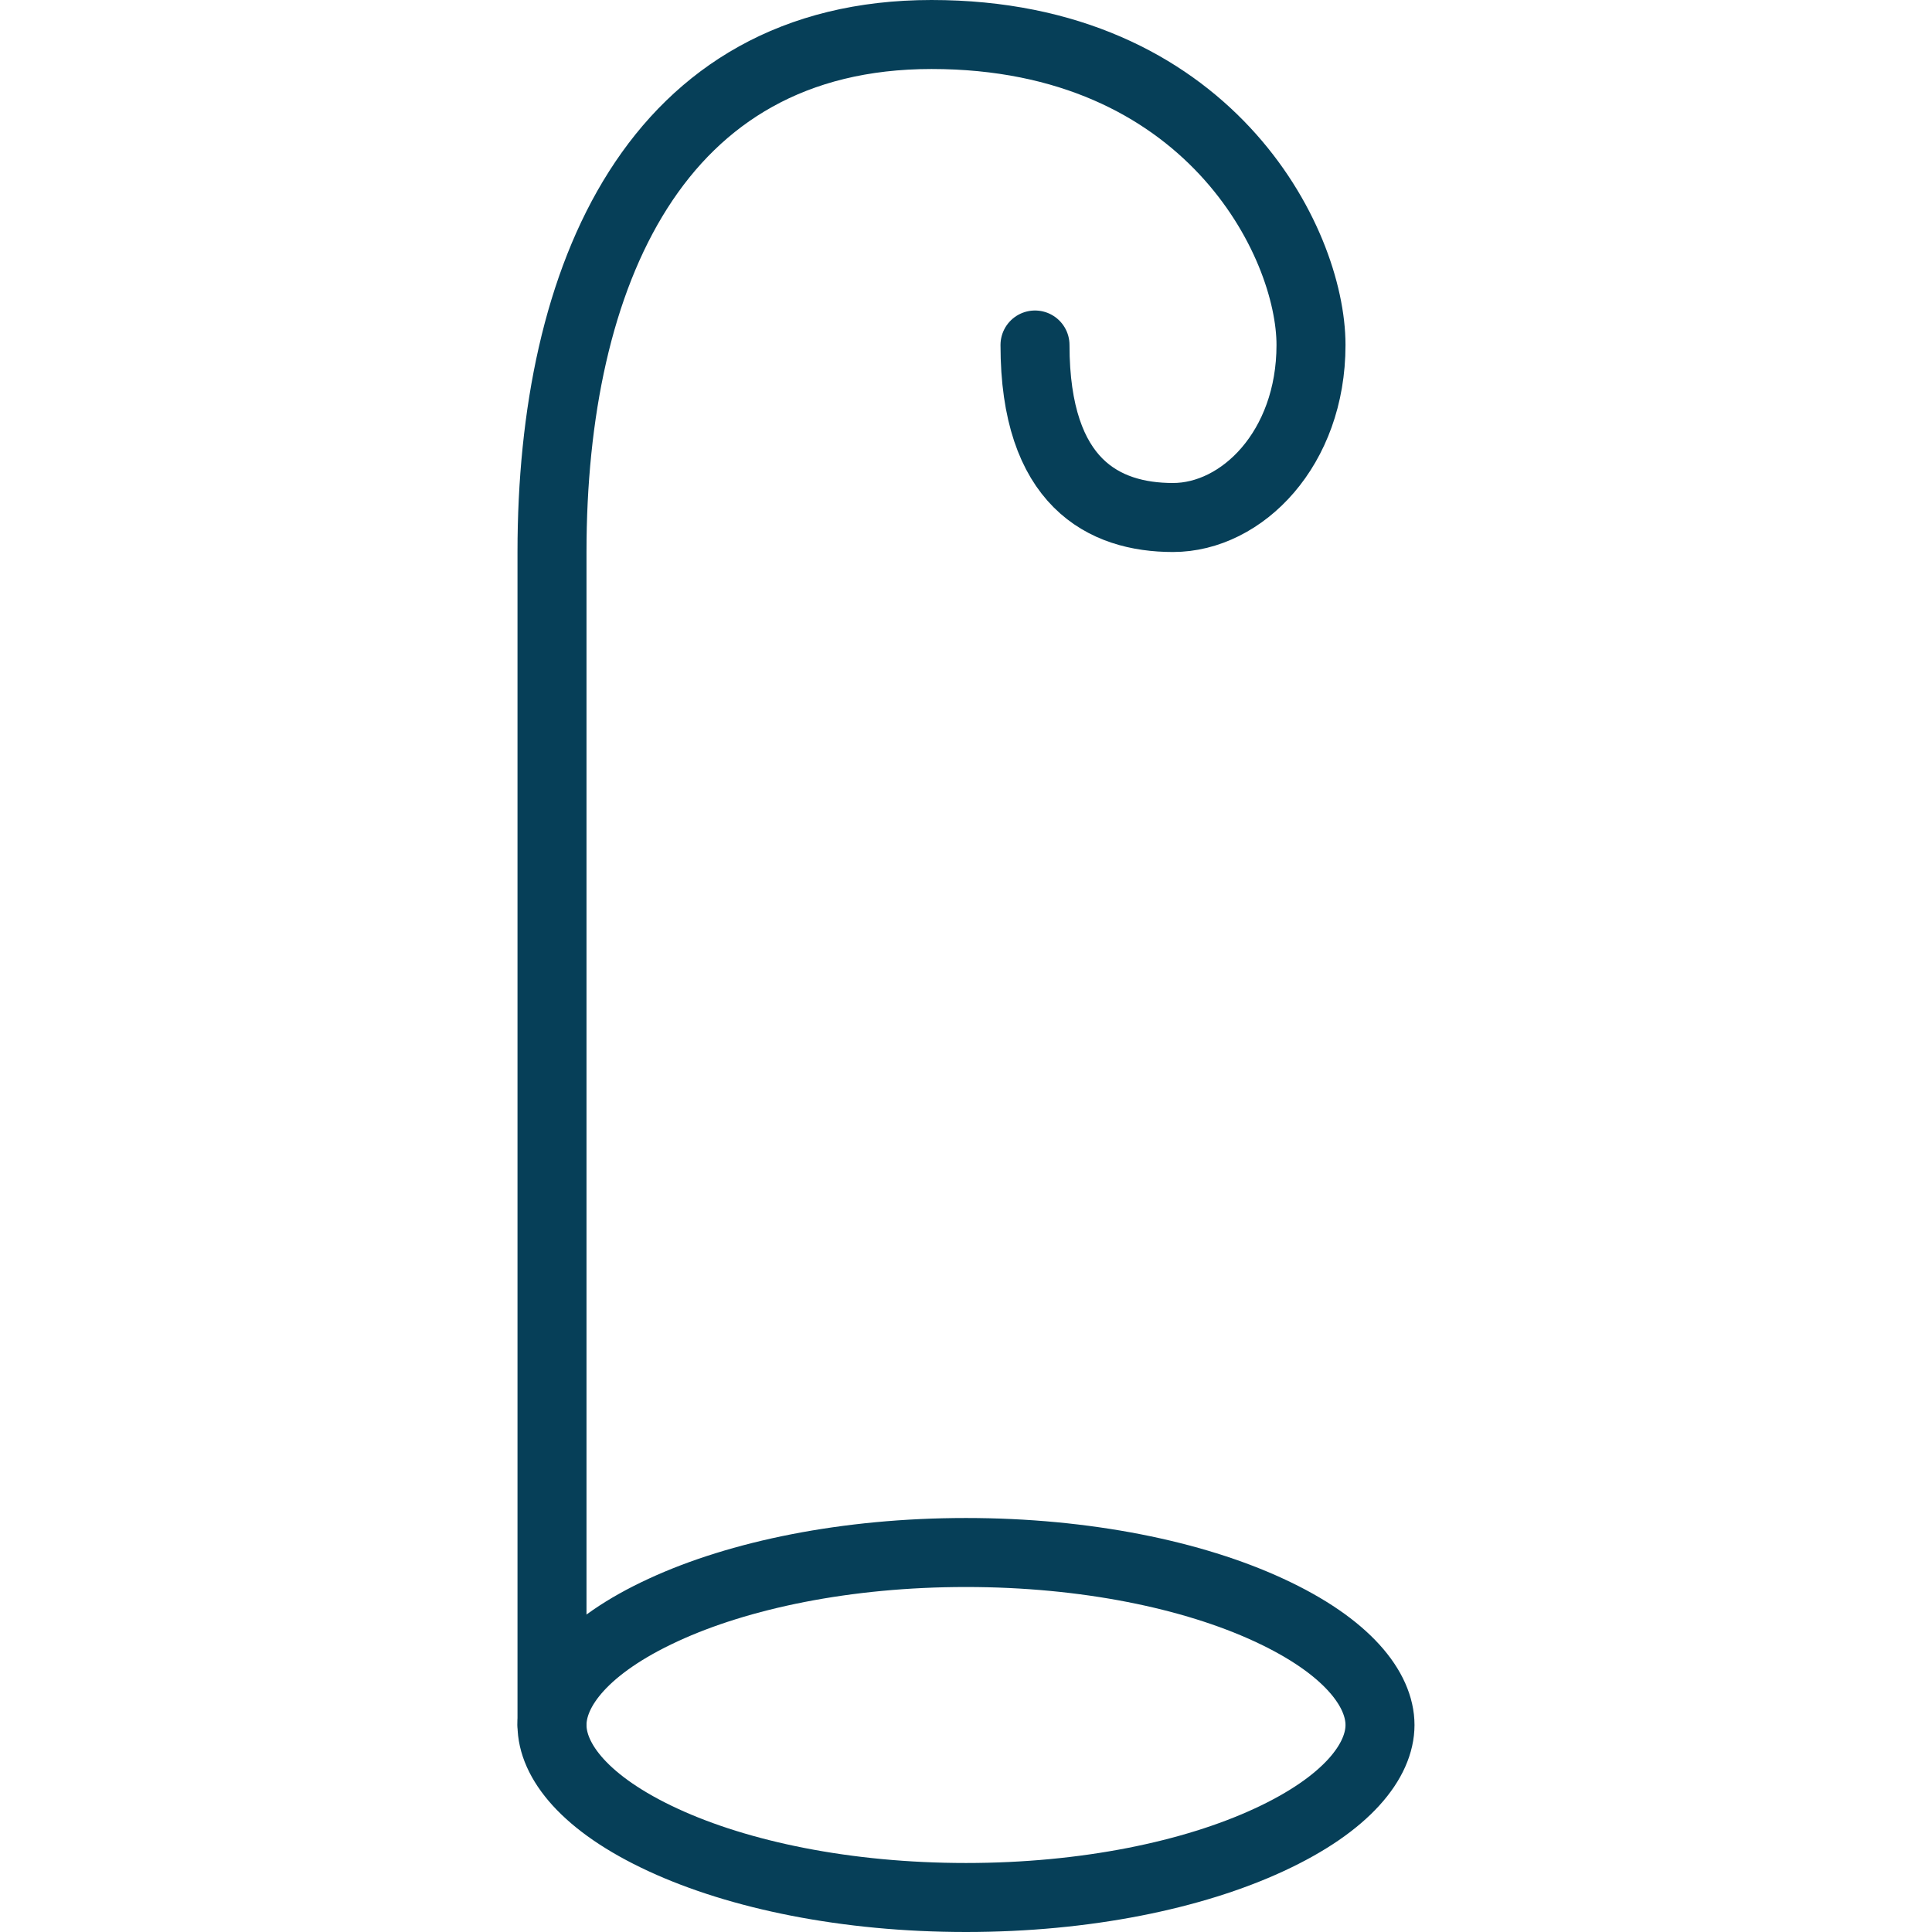 <svg width='28' height='28' viewBox='0 0 28 28' fill='none' xmlns='http://www.w3.org/2000/svg'><path d='M8 25C8 25 8 12 8 8C8 4 9.5 0.5 13.5 0.5C17.5 0.5 19 3.5 19 5C19 6.5 18 7.5 17 7.5C16 7.5 15 7 15 5' stroke='#063F58' stroke-linecap='round' stroke-linejoin='round'/><path d='M20 25C20 25.516 19.526 26.142 18.387 26.667C17.29 27.174 15.739 27.5 14 27.5C12.261 27.5 10.71 27.174 9.613 26.667C8.474 26.142 8 25.516 8 25C8 24.484 8.474 23.858 9.613 23.333C10.71 22.826 12.261 22.5 14 22.5C15.739 22.5 17.29 22.826 18.387 23.333C19.526 23.858 20 24.484 20 25Z' stroke='#063F58'/></svg>
